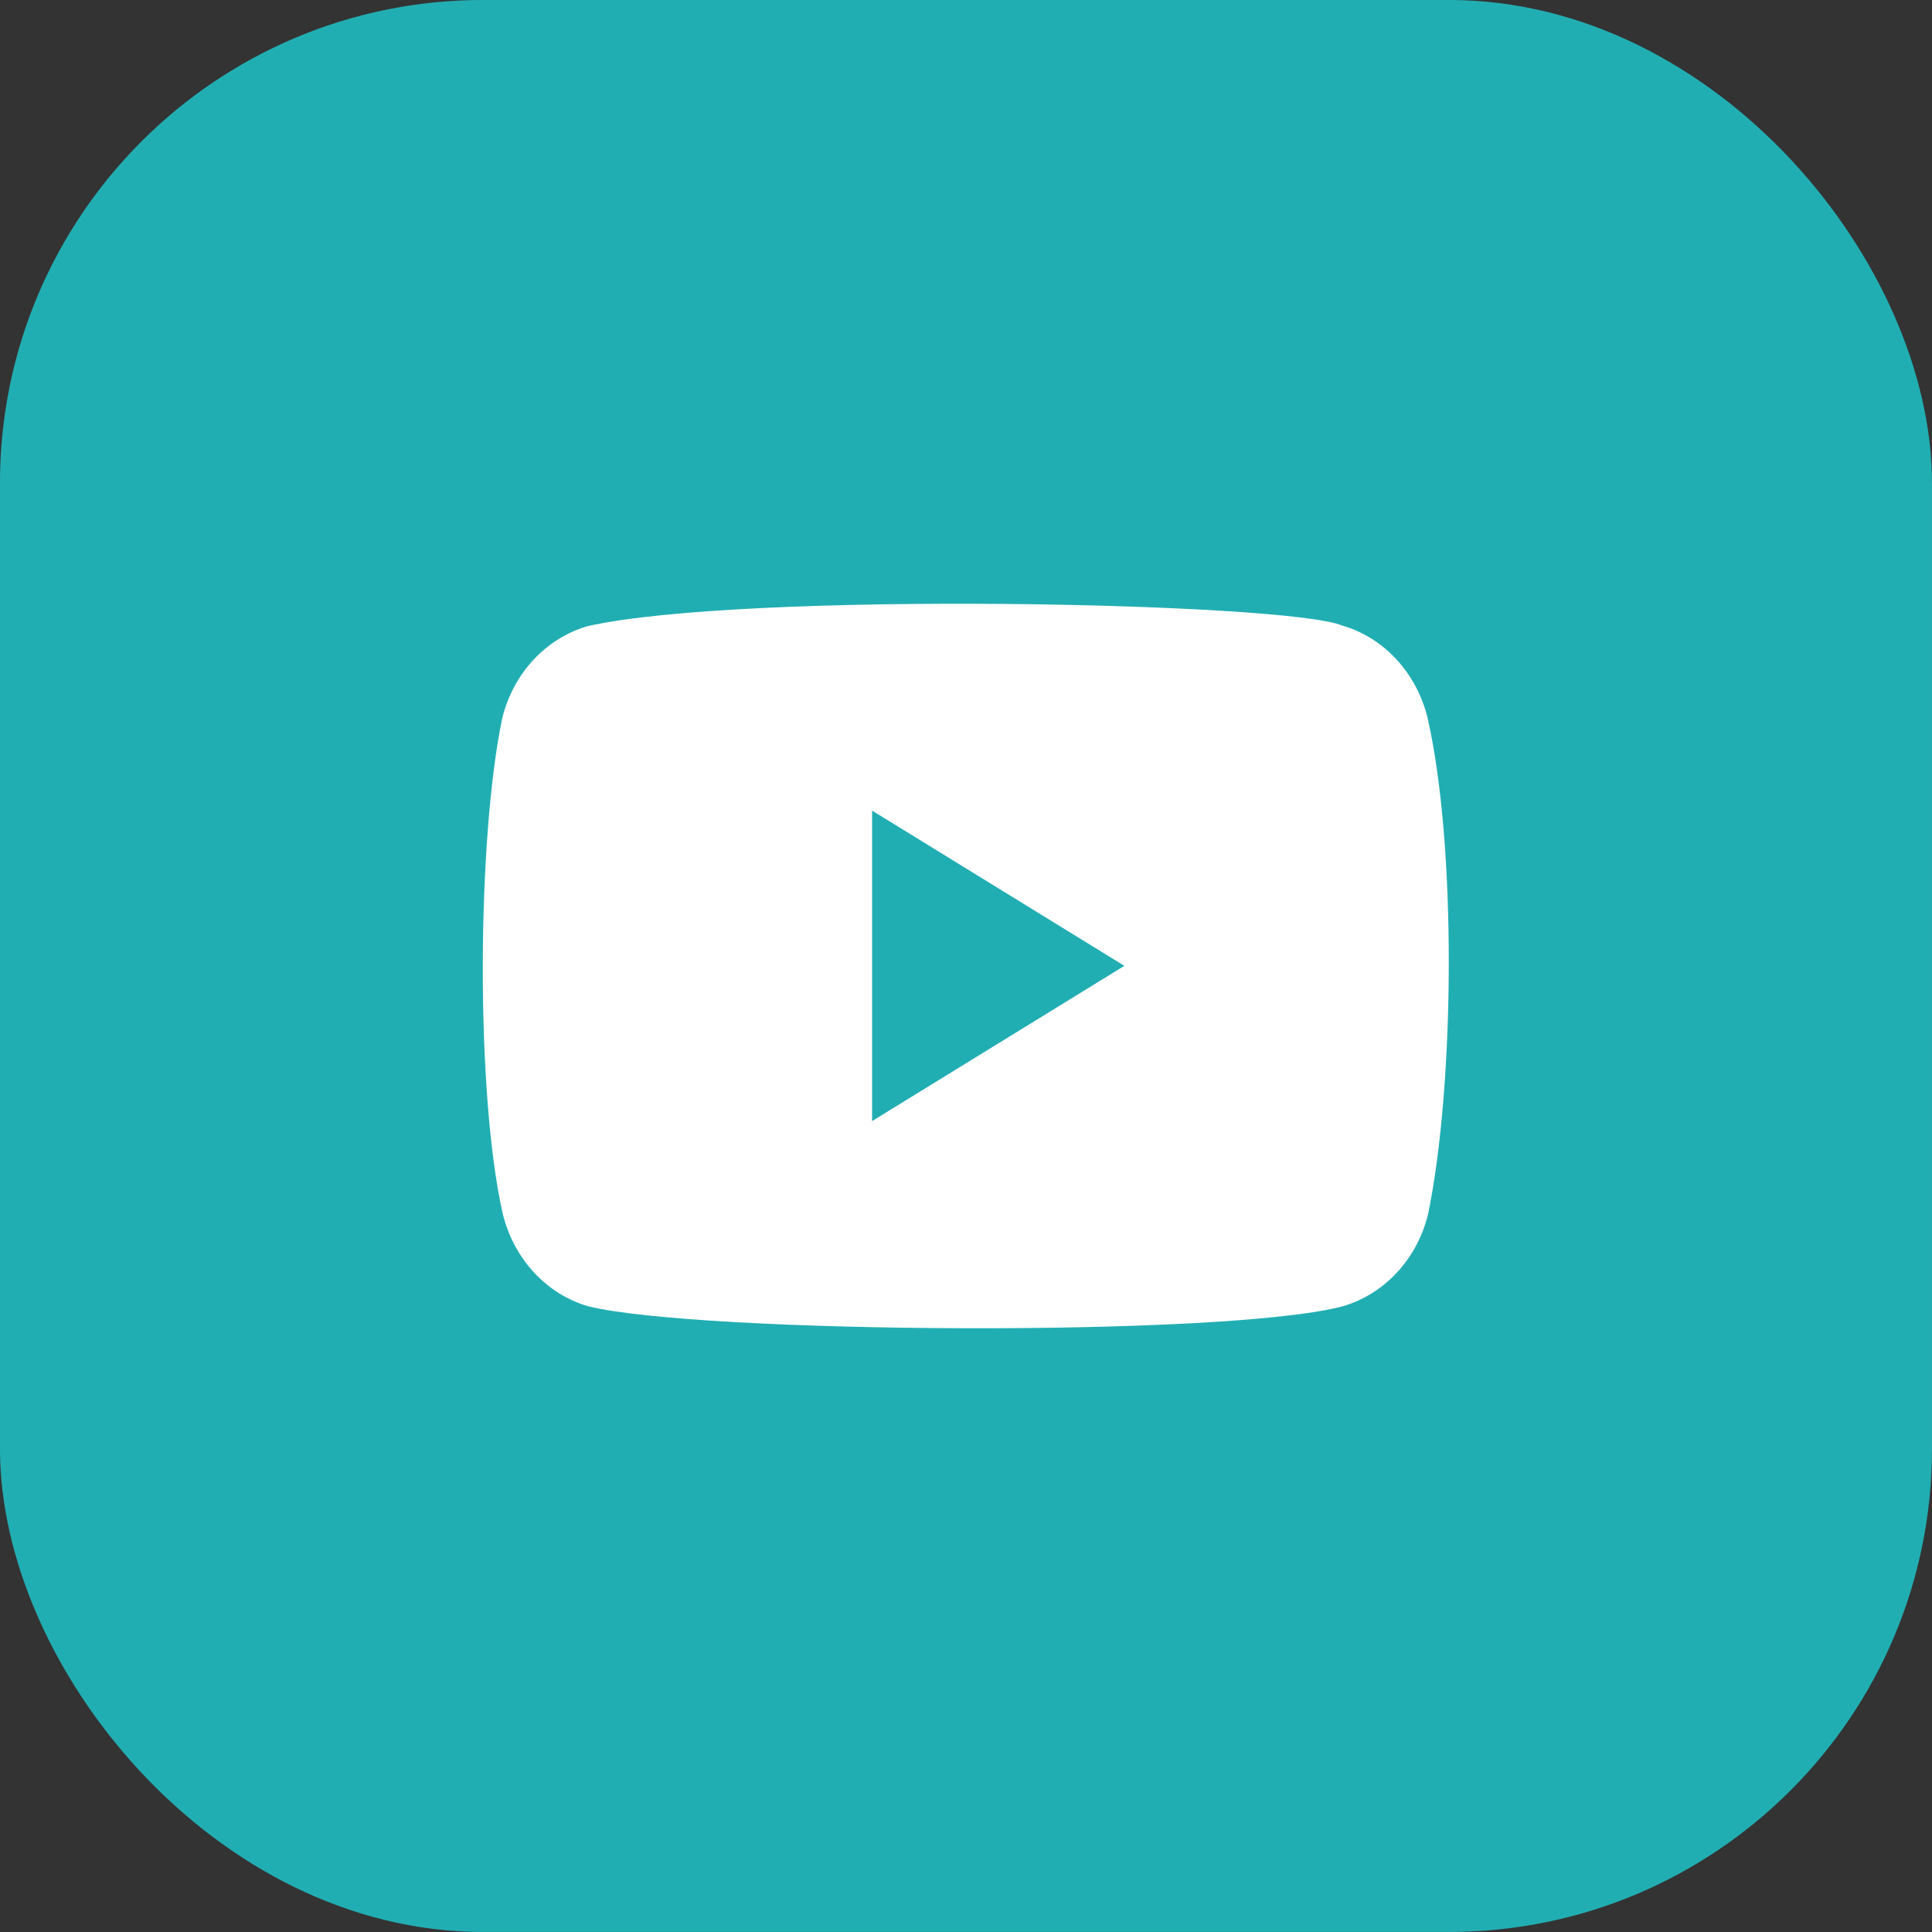 <svg width="36" height="36" viewBox="0 0 36 36" fill="none" xmlns="http://www.w3.org/2000/svg">
<rect x="0" y="0" width="36" height="36" fill="#333333" stroke="none"/>
<rect x="0.562" y="0.562" width="34.875" height="34.875" rx="8.438" fill="#21AEB3" stroke="#21AEB3" stroke-width="1.125"/>
<path d="M26.597 13.361C26.387 12.529 25.782 11.877 25.007 11.655C23.965 11.223 13.877 11.012 10.951 11.667C10.175 11.892 9.568 12.541 9.361 13.373C8.891 15.587 8.855 20.372 9.372 22.634C9.582 23.466 10.187 24.118 10.962 24.341C13.024 24.85 22.829 24.922 25.018 24.341C25.794 24.116 26.401 23.466 26.608 22.634C27.109 20.223 27.145 15.735 26.597 13.361Z" fill="white"/>
<path d="M20.951 17.997L16.25 15.104V20.89L20.951 17.997Z" fill="#21AEB3"/>
</svg>
